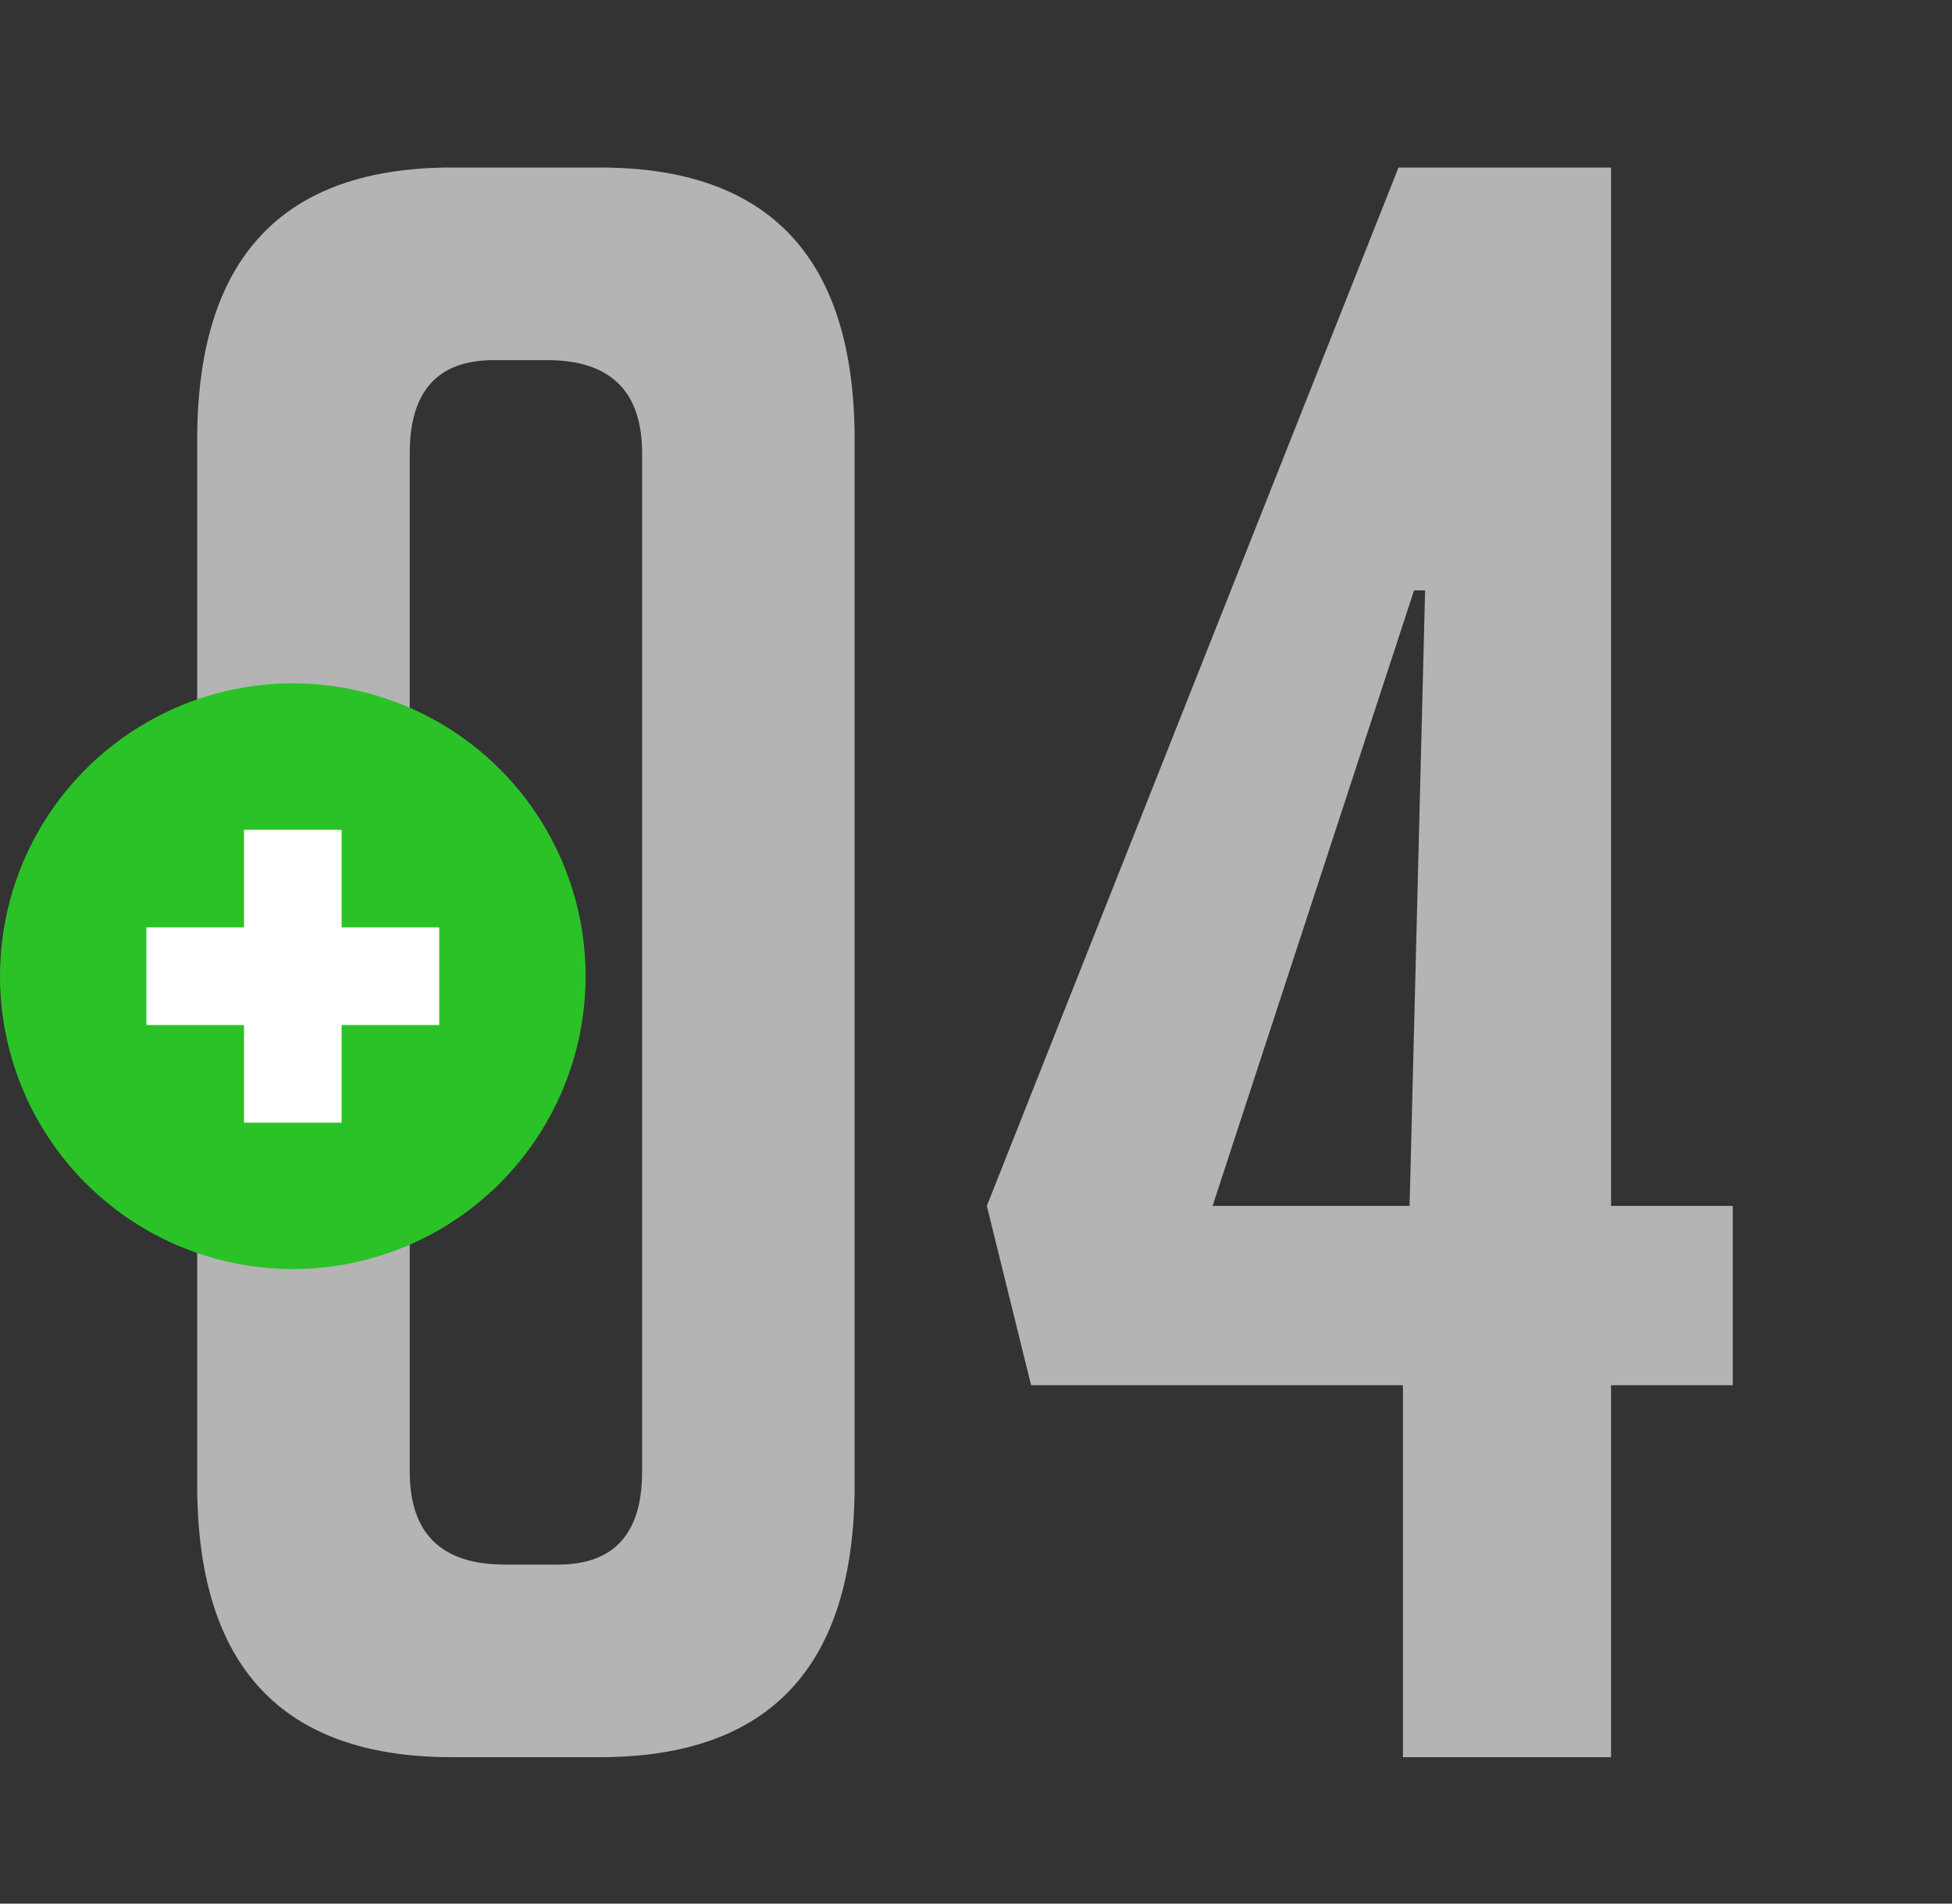<?xml version="1.0" encoding="UTF-8"?> <svg xmlns="http://www.w3.org/2000/svg" width="40" height="39" viewBox="0 0 40 39" fill="none"><rect x="0" y="0" width="40" height="39" fill="#333333" stroke="none"/> <g clip-path="url(#clip0_75_263)"> <path d="M9.257 36C5.78 36 4.041 34.14 4.041 30.421V9.011C4.041 5.292 5.78 3.432 9.257 3.432H12.296C15.774 3.432 17.513 5.292 17.513 9.011V30.421C17.513 34.14 15.774 36 12.296 36H9.257ZM10.119 7.378C8.97 7.378 8.396 8.014 8.396 9.284V30.149C8.396 31.419 9.046 32.054 10.346 32.054H11.435C12.584 32.054 13.158 31.419 13.158 30.149V9.284C13.158 8.014 12.508 7.378 11.208 7.378H10.119ZM35.508 28.38H33.013V36H28.749V28.38H21.129L20.222 24.706L28.658 3.432H33.013V24.706H35.508V28.38ZM29.203 12.096H28.976L24.848 24.706H28.885L29.203 12.096Z" fill="#B4B4B4"></path> <circle cx="6" cy="20" r="6" fill="#2BC228"></circle> <path d="M3 20H9" stroke="white" stroke-width="2"></path> <path d="M6 17L6 23" stroke="white" stroke-width="2"></path> </g> <defs> <clipPath id="clip0_75_263"> <rect width="40" height="39" fill="white"></rect> </clipPath> </defs> </svg> 